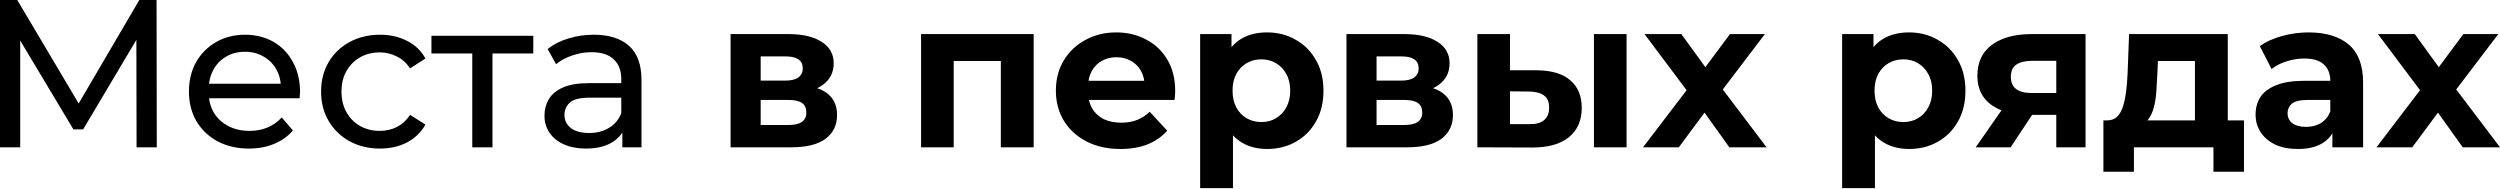 <?xml version="1.0" encoding="UTF-8"?> <svg xmlns="http://www.w3.org/2000/svg" width="951" height="72" viewBox="0 0 951 72" fill="none"> <path d="M0.001 56.033V-3.81697e-06H6.565L31.7 42.345H28.178L52.993 -3.81697e-06H59.557L59.637 56.033H51.952L51.872 12.087H53.713L31.62 49.229H27.938L5.685 12.087H7.686V56.033H0.001ZM94.689 56.514C90.153 56.514 86.15 55.58 82.682 53.712C79.266 51.844 76.598 49.283 74.677 46.027C72.809 42.772 71.875 39.037 71.875 34.821C71.875 30.605 72.782 26.869 74.597 23.614C76.465 20.359 79 17.824 82.201 16.009C85.457 14.142 89.112 13.208 93.168 13.208C97.277 13.208 100.906 14.115 104.054 15.93C107.203 17.744 109.658 20.305 111.419 23.614C113.233 26.869 114.14 30.685 114.14 35.061C114.14 35.381 114.114 35.755 114.06 36.181C114.06 36.608 114.034 37.009 113.98 37.382H77.879V31.859H109.978L106.856 33.78C106.91 31.058 106.349 28.63 105.175 26.496C104.001 24.361 102.373 22.707 100.292 21.533C98.264 20.305 95.89 19.692 93.168 19.692C90.5 19.692 88.125 20.305 86.044 21.533C83.963 22.707 82.335 24.388 81.161 26.576C79.987 28.71 79.4 31.165 79.4 33.94V35.221C79.4 38.049 80.04 40.584 81.321 42.825C82.655 45.014 84.496 46.721 86.844 47.949C89.192 49.176 91.887 49.79 94.929 49.79C97.437 49.79 99.705 49.363 101.733 48.509C103.814 47.655 105.629 46.374 107.176 44.667L111.419 49.63C109.498 51.871 107.096 53.579 104.215 54.753C101.386 55.927 98.211 56.514 94.689 56.514ZM144.553 56.514C140.23 56.514 136.361 55.58 132.946 53.712C129.584 51.844 126.942 49.283 125.021 46.027C123.1 42.772 122.14 39.037 122.14 34.821C122.14 30.605 123.1 26.869 125.021 23.614C126.942 20.359 129.584 17.824 132.946 16.009C136.361 14.142 140.23 13.208 144.553 13.208C148.395 13.208 151.811 13.982 154.799 15.529C157.841 17.023 160.189 19.265 161.843 22.253L156 26.015C154.612 23.934 152.905 22.413 150.877 21.453C148.902 20.439 146.768 19.932 144.473 19.932C141.698 19.932 139.216 20.546 137.028 21.773C134.841 23 133.106 24.735 131.825 26.976C130.545 29.164 129.904 31.779 129.904 34.821C129.904 37.862 130.545 40.504 131.825 42.745C133.106 44.987 134.841 46.721 137.028 47.949C139.216 49.176 141.698 49.79 144.473 49.79C146.768 49.79 148.902 49.309 150.877 48.349C152.905 47.335 154.612 45.787 156 43.706L161.843 47.388C160.189 50.323 157.841 52.591 154.799 54.192C151.811 55.74 148.395 56.514 144.553 56.514ZM179.65 56.033V18.331L181.571 20.332H164.121V13.608H202.864V20.332H185.494L187.335 18.331V56.033H179.65ZM236.737 56.033V47.068L236.337 45.387V30.098C236.337 26.843 235.376 24.334 233.455 22.573C231.588 20.759 228.759 19.852 224.97 19.852C222.462 19.852 220.007 20.279 217.606 21.133C215.204 21.933 213.177 23.027 211.522 24.415L208.32 18.651C210.508 16.89 213.123 15.556 216.165 14.649C219.26 13.688 222.489 13.208 225.851 13.208C231.668 13.208 236.15 14.622 239.299 17.45C242.447 20.279 244.022 24.601 244.022 30.418V56.033H236.737ZM222.809 56.514C219.66 56.514 216.885 55.98 214.484 54.913C212.136 53.845 210.322 52.378 209.041 50.51C207.76 48.589 207.12 46.428 207.12 44.026C207.12 41.731 207.653 39.65 208.721 37.782C209.841 35.915 211.629 34.42 214.084 33.3C216.592 32.179 219.954 31.619 224.17 31.619H237.618V37.142H224.49C220.648 37.142 218.059 37.782 216.725 39.063C215.391 40.344 214.724 41.892 214.724 43.706C214.724 45.787 215.551 47.468 217.206 48.749C218.86 49.976 221.155 50.59 224.09 50.59C226.971 50.59 229.48 49.95 231.614 48.669C233.802 47.388 235.376 45.52 236.337 43.066L237.858 48.349C236.844 50.857 235.056 52.858 232.495 54.352C229.933 55.793 226.705 56.514 222.809 56.514ZM277.916 56.033V12.968H299.929C305.319 12.968 309.534 13.955 312.576 15.93C315.618 17.851 317.139 20.572 317.139 24.094C317.139 27.616 315.698 30.391 312.816 32.419C309.988 34.394 306.226 35.381 301.53 35.381L302.81 32.499C308.04 32.499 311.936 33.46 314.497 35.381C317.112 37.302 318.42 40.104 318.42 43.786C318.42 47.575 316.979 50.563 314.097 52.751C311.215 54.939 306.813 56.033 300.889 56.033H277.916ZM289.362 47.548H299.849C302.143 47.548 303.851 47.175 304.972 46.428C306.146 45.627 306.733 44.426 306.733 42.825C306.733 41.171 306.199 39.971 305.132 39.223C304.064 38.423 302.383 38.023 300.089 38.023H289.362V47.548ZM289.362 30.658H298.808C300.996 30.658 302.624 30.258 303.691 29.457C304.812 28.657 305.372 27.51 305.372 26.015C305.372 24.468 304.812 23.321 303.691 22.573C302.624 21.826 300.996 21.453 298.808 21.453H289.362V30.658ZM350.381 56.033V12.968H393.206V56.033H380.719V20.412L383.52 23.214H359.986L362.788 20.412V56.033H350.381ZM426.231 56.674C421.322 56.674 416.999 55.713 413.264 53.792C409.581 51.871 406.726 49.256 404.699 45.947C402.671 42.585 401.657 38.77 401.657 34.501C401.657 30.178 402.644 26.362 404.618 23.054C406.646 19.692 409.395 17.077 412.863 15.209C416.332 13.288 420.254 12.327 424.63 12.327C428.846 12.327 432.635 13.235 435.997 15.049C439.413 16.81 442.107 19.372 444.082 22.733C446.057 26.042 447.044 30.018 447.044 34.661C447.044 35.141 447.017 35.701 446.964 36.342C446.91 36.929 446.857 37.489 446.804 38.023H411.823V30.738H440.24L435.437 32.9C435.437 30.658 434.983 28.71 434.076 27.056C433.169 25.402 431.915 24.121 430.314 23.214C428.713 22.253 426.845 21.773 424.71 21.773C422.576 21.773 420.681 22.253 419.027 23.214C417.426 24.121 416.172 25.428 415.265 27.136C414.358 28.791 413.904 30.765 413.904 33.06V34.981C413.904 37.329 414.411 39.41 415.425 41.225C416.492 42.986 417.96 44.346 419.828 45.307C421.749 46.214 423.99 46.668 426.552 46.668C428.846 46.668 430.847 46.321 432.555 45.627C434.316 44.933 435.917 43.893 437.358 42.505L444.002 49.71C442.027 51.951 439.546 53.685 436.558 54.913C433.569 56.087 430.127 56.674 426.231 56.674ZM481.991 56.674C478.362 56.674 475.187 55.873 472.465 54.272C469.744 52.671 467.609 50.243 466.061 46.988C464.567 43.679 463.82 39.517 463.82 34.501C463.82 29.431 464.54 25.268 465.981 22.013C467.422 18.758 469.503 16.33 472.225 14.729C474.947 13.128 478.202 12.327 481.991 12.327C486.047 12.327 489.675 13.261 492.877 15.129C496.133 16.943 498.694 19.505 500.562 22.814C502.483 26.122 503.444 30.018 503.444 34.501C503.444 39.037 502.483 42.959 500.562 46.268C498.694 49.576 496.133 52.138 492.877 53.952C489.675 55.767 486.047 56.674 481.991 56.674ZM456.536 71.563V12.968H468.463V21.773L468.223 34.581L469.023 47.308V71.563H456.536ZM479.83 46.428C481.911 46.428 483.752 45.947 485.353 44.987C487.007 44.026 488.315 42.665 489.275 40.904C490.289 39.09 490.796 36.955 490.796 34.501C490.796 31.992 490.289 29.858 489.275 28.097C488.315 26.336 487.007 24.975 485.353 24.014C483.752 23.054 481.911 22.573 479.83 22.573C477.748 22.573 475.881 23.054 474.226 24.014C472.572 24.975 471.264 26.336 470.304 28.097C469.343 29.858 468.863 31.992 468.863 34.501C468.863 36.955 469.343 39.09 470.304 40.904C471.264 42.665 472.572 44.026 474.226 44.987C475.881 45.947 477.748 46.428 479.83 46.428ZM512.196 56.033V12.968H534.209C539.599 12.968 543.815 13.955 546.856 15.93C549.898 17.851 551.419 20.572 551.419 24.094C551.419 27.616 549.978 30.391 547.096 32.419C544.268 34.394 540.506 35.381 535.81 35.381L537.091 32.499C542.32 32.499 546.216 33.46 548.777 35.381C551.392 37.302 552.7 40.104 552.7 43.786C552.7 47.575 551.259 50.563 548.377 52.751C545.496 54.939 541.093 56.033 535.169 56.033H512.196ZM523.643 47.548H534.129C536.423 47.548 538.131 47.175 539.252 46.428C540.426 45.627 541.013 44.426 541.013 42.825C541.013 41.171 540.479 39.971 539.412 39.223C538.345 38.423 536.664 38.023 534.369 38.023H523.643V47.548ZM523.643 30.658H533.088C535.276 30.658 536.904 30.258 537.971 29.457C539.092 28.657 539.652 27.51 539.652 26.015C539.652 24.468 539.092 23.321 537.971 22.573C536.904 21.826 535.276 21.453 533.088 21.453H523.643V30.658ZM606.337 56.033V12.968H618.745V56.033H606.337ZM584.644 26.736C590.301 26.789 594.544 28.07 597.372 30.578C600.254 33.033 601.695 36.528 601.695 41.065C601.695 45.814 600.067 49.523 596.812 52.191C593.556 54.806 588.94 56.113 582.963 56.113L561.991 56.033V12.968H574.398V26.736H584.644ZM581.843 47.228C584.244 47.282 586.085 46.775 587.366 45.707C588.647 44.64 589.287 43.039 589.287 40.904C589.287 38.77 588.647 37.249 587.366 36.342C586.085 35.381 584.244 34.874 581.843 34.821L574.398 34.741V47.228H581.843ZM625.019 56.033L644.31 30.738L644.07 37.622L625.579 12.968H639.587L651.274 29.057L645.991 29.217L658.078 12.968H671.366L652.795 37.382V30.658L672.006 56.033H657.838L645.591 38.903L650.794 39.624L638.627 56.033H625.019ZM726.199 56.674C722.57 56.674 719.395 55.873 716.673 54.272C713.951 52.671 711.817 50.243 710.269 46.988C708.775 43.679 708.028 39.517 708.028 34.501C708.028 29.431 708.748 25.268 710.189 22.013C711.63 18.758 713.711 16.33 716.433 14.729C719.155 13.128 722.41 12.327 726.199 12.327C730.255 12.327 733.883 13.261 737.085 15.129C740.341 16.943 742.902 19.505 744.77 22.814C746.691 26.122 747.652 30.018 747.652 34.501C747.652 39.037 746.691 42.959 744.77 46.268C742.902 49.576 740.341 52.138 737.085 53.952C733.883 55.767 730.255 56.674 726.199 56.674ZM700.744 71.563V12.968H712.671V21.773L712.431 34.581L713.231 47.308V71.563H700.744ZM724.037 46.428C726.119 46.428 727.96 45.947 729.561 44.987C731.215 44.026 732.523 42.665 733.483 40.904C734.497 39.09 735.004 36.955 735.004 34.501C735.004 31.992 734.497 29.858 733.483 28.097C732.523 26.336 731.215 24.975 729.561 24.014C727.96 23.054 726.119 22.573 724.037 22.573C721.956 22.573 720.088 23.054 718.434 24.014C716.78 24.975 715.472 26.336 714.512 28.097C713.551 29.858 713.071 31.992 713.071 34.501C713.071 36.955 713.551 39.09 714.512 40.904C715.472 42.665 716.78 44.026 718.434 44.987C720.088 45.947 721.956 46.428 724.037 46.428ZM782.211 56.033V41.705L783.972 43.706H772.045C765.854 43.706 760.998 42.425 757.476 39.864C753.954 37.302 752.193 33.62 752.193 28.817C752.193 23.694 754.034 19.772 757.716 17.05C761.452 14.329 766.468 12.968 772.765 12.968H793.338V56.033H782.211ZM751.553 56.033L762.999 39.624H775.727L764.841 56.033H751.553ZM782.211 37.862V19.932L783.972 23.134H773.005C770.444 23.134 768.443 23.614 767.002 24.575C765.614 25.535 764.921 27.083 764.921 29.217C764.921 33.327 767.562 35.381 772.845 35.381H783.972L782.211 37.862ZM834.957 50.43V23.214H820.868L820.628 28.737C820.521 31.032 820.388 33.22 820.228 35.301C820.068 37.382 819.748 39.277 819.267 40.984C818.84 42.639 818.2 44.053 817.346 45.227C816.492 46.348 815.345 47.121 813.904 47.548L801.577 45.787C803.124 45.787 804.378 45.334 805.339 44.426C806.3 43.466 807.047 42.158 807.58 40.504C808.114 38.796 808.514 36.875 808.781 34.741C809.048 32.553 809.235 30.258 809.341 27.857L809.902 12.968H847.444V50.43H834.957ZM800.136 65.319V45.787H853.608V65.319H842.001V56.033H811.743V65.319H800.136ZM887.242 56.033V47.628L886.441 45.787V30.738C886.441 28.07 885.614 25.989 883.96 24.495C882.359 23 879.877 22.253 876.515 22.253C874.22 22.253 871.952 22.627 869.711 23.374C867.523 24.068 865.655 25.028 864.108 26.256L859.625 17.53C861.973 15.876 864.802 14.595 868.11 13.688C871.419 12.781 874.781 12.327 878.196 12.327C884.76 12.327 889.856 13.875 893.485 16.97C897.114 20.065 898.929 24.895 898.929 31.459V56.033H887.242ZM874.114 56.674C870.752 56.674 867.87 56.113 865.469 54.993C863.067 53.819 861.226 52.244 859.945 50.27C858.665 48.295 858.024 46.081 858.024 43.626C858.024 41.065 858.638 38.823 859.865 36.902C861.146 34.981 863.147 33.487 865.869 32.419C868.59 31.299 872.139 30.738 876.515 30.738H887.962V38.023H877.876C874.941 38.023 872.913 38.503 871.792 39.464C870.725 40.424 870.191 41.625 870.191 43.066C870.191 44.667 870.805 45.947 872.033 46.908C873.313 47.815 875.048 48.269 877.236 48.269C879.317 48.269 881.185 47.788 882.839 46.828C884.493 45.814 885.694 44.346 886.441 42.425L888.362 48.189C887.455 50.964 885.801 53.072 883.399 54.513C880.998 55.953 877.903 56.674 874.114 56.674ZM904.013 56.033L923.304 30.738L923.064 37.622L904.573 12.968H918.581L930.268 29.057L924.985 29.217L937.072 12.968H950.36L931.789 37.382V30.658L951.001 56.033H936.832L924.585 38.903L929.788 39.624L917.621 56.033H904.013Z" fill="black"></path> </svg> 